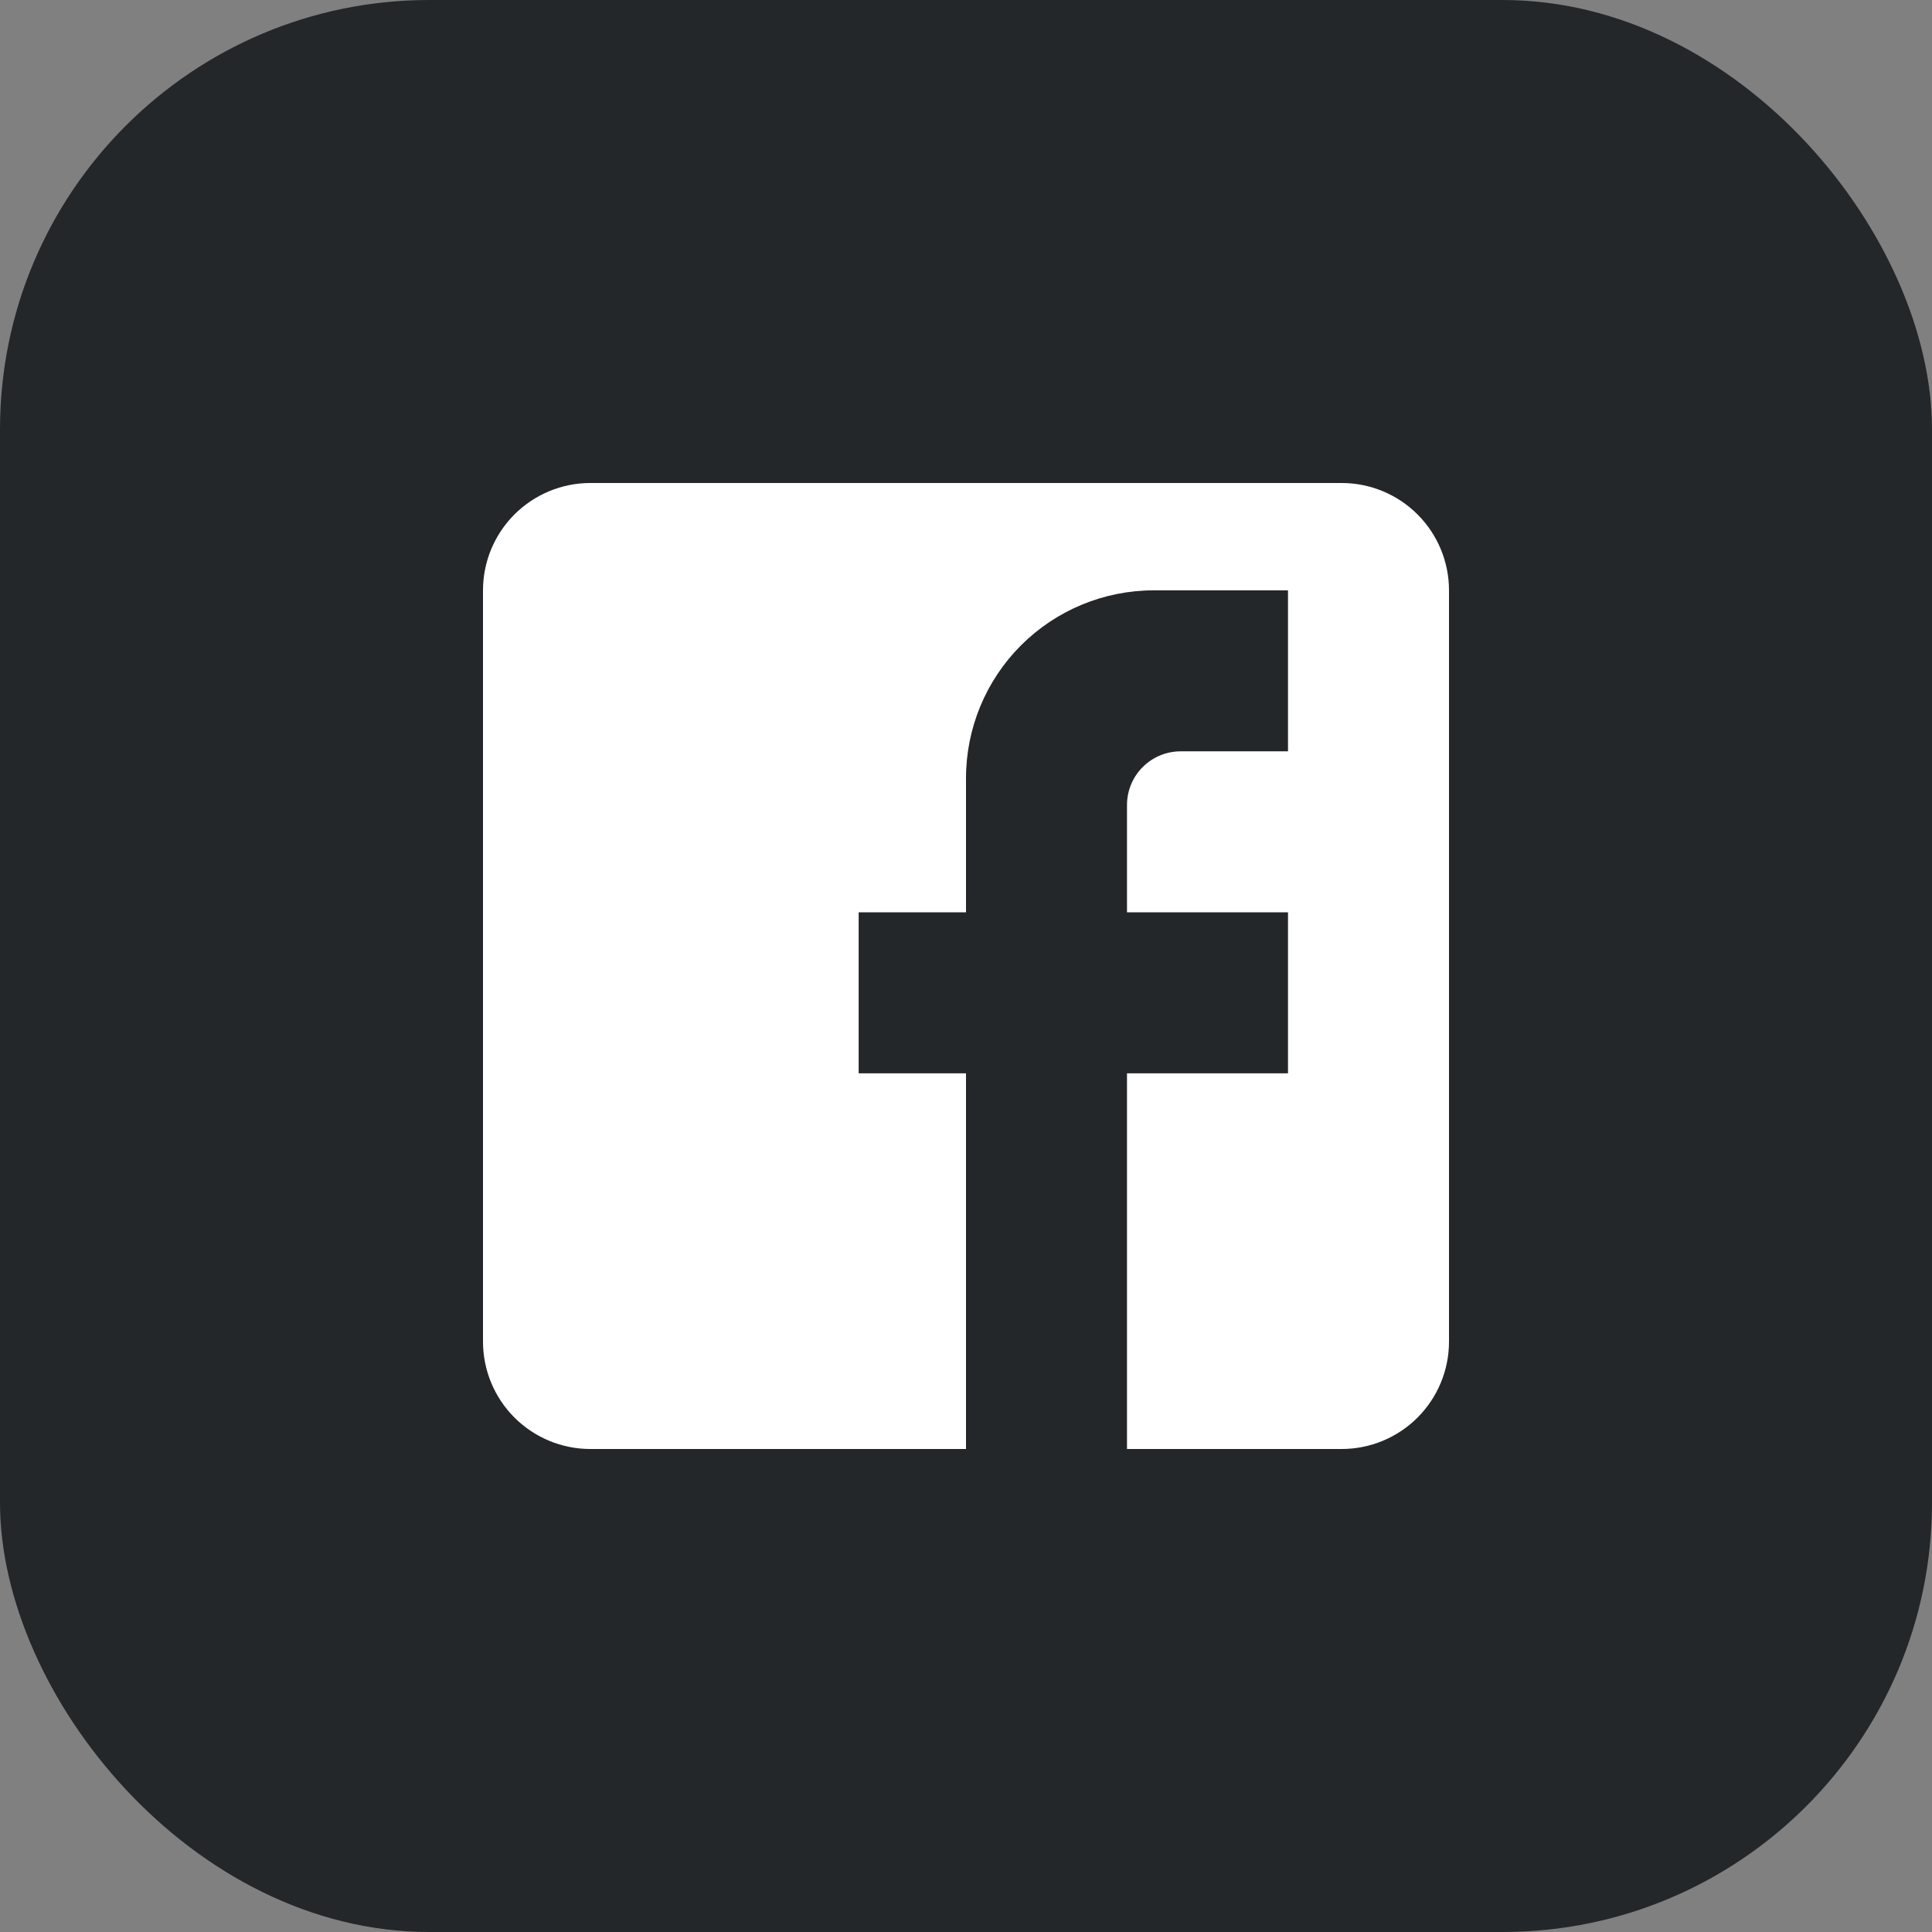<svg width="36" height="36" viewBox="0 0 36 36" fill="none" xmlns="http://www.w3.org/2000/svg">
<rect x="0" y="0" width="36" height="36" fill="#808080" stroke="none"/>
<rect width="36" height="36" rx="8" fill="#23272A"/>
<path d="M11 9H25C25.53 9 26.039 9.211 26.414 9.586C26.789 9.961 27 10.47 27 11V25C27 25.53 26.789 26.039 26.414 26.414C26.039 26.789 25.53 27 25 27H11C10.47 27 9.961 26.789 9.586 26.414C9.211 26.039 9 25.53 9 25V11C9 10.47 9.211 9.961 9.586 9.586C9.961 9.211 10.47 9 11 9ZM24 11H21.5C20.572 11 19.681 11.369 19.025 12.025C18.369 12.681 18 13.572 18 14.5V17H16V20H18V27H21V20H24V17H21V15C21 14.735 21.105 14.48 21.293 14.293C21.48 14.105 21.735 14 22 14H24V11Z" fill="white"/>
</svg>
